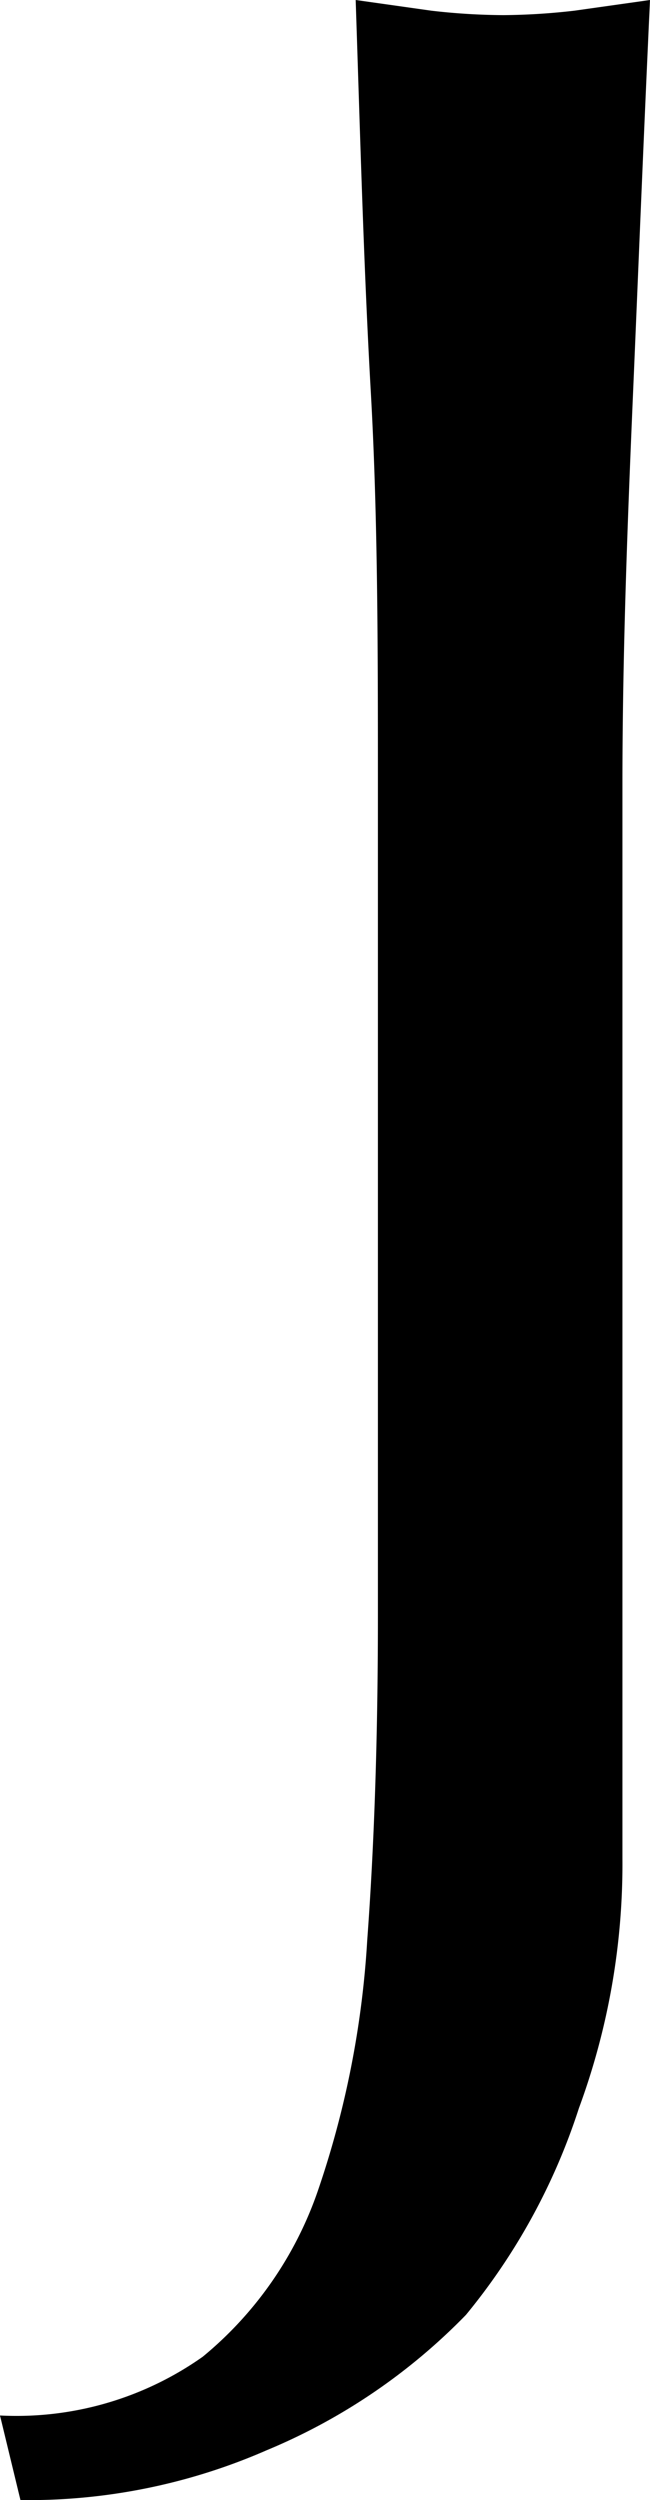 <svg xmlns="http://www.w3.org/2000/svg" viewBox="0 0 7.31 28.08"><g id="レイヤー_2" data-name="レイヤー 2"><g id="_2" data-name="2"><g id="_2_BOA_COLLAR_JACKET" data-name="2_BOA COLLAR JACKET"><path d="M2.28,26.47a4.17,4.17,0,0,0,1.29-1.85,10.58,10.58,0,0,0,.56-2.83c.08-1.08.12-2.3.12-3.63V8.81c0-1.5,0-3-.08-4.41S4.05,1.5,4,0l.85.12a7.34,7.34,0,0,0,.81.05A7.37,7.37,0,0,0,6.46.12L7.31,0c-.07,1.5-.13,3-.19,4.4S7,7.31,7,8.81c0,1,0,2.07,0,3.16s0,2.16,0,3.21,0,2.07,0,3,0,1.87,0,2.69a7.93,7.93,0,0,1-.49,2.81A7.06,7.06,0,0,1,5.24,26,6.72,6.72,0,0,1,3,27.52a6.69,6.69,0,0,1-2.77.56L0,27.13A3.63,3.63,0,0,0,2.28,26.47Z"/></g></g></g></svg>
